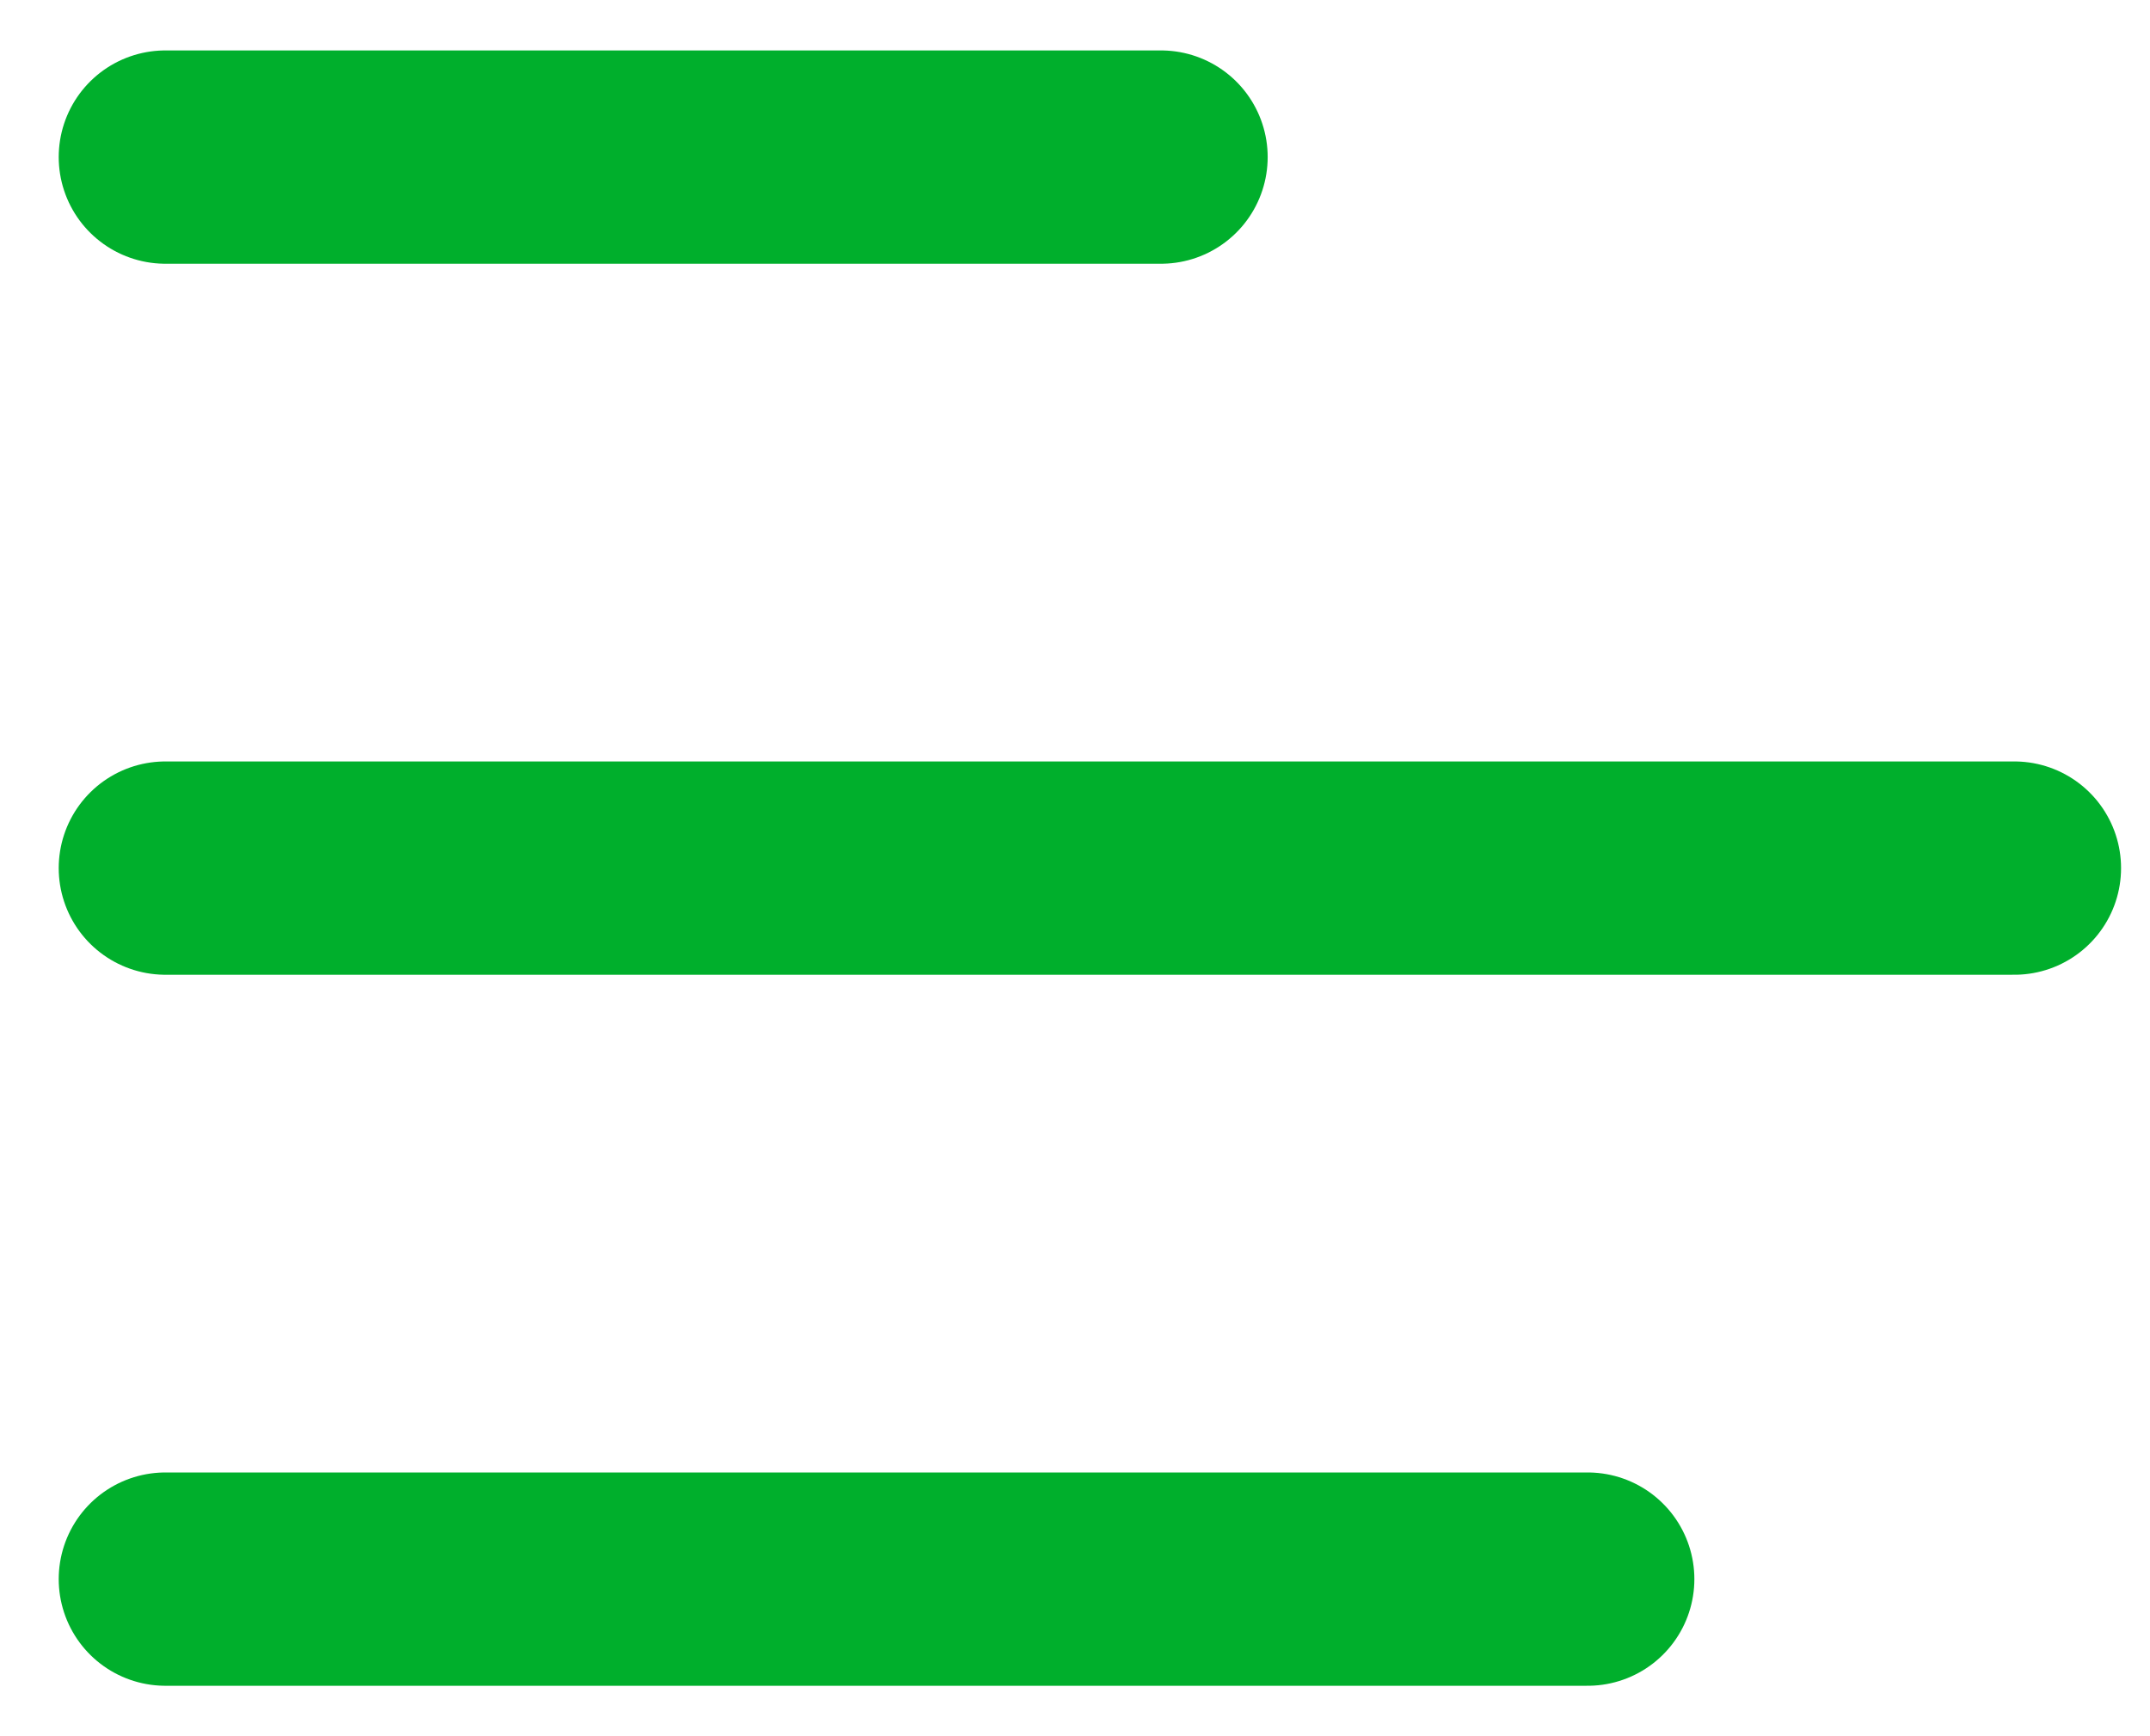 <?xml version="1.0" encoding="UTF-8"?> <svg xmlns="http://www.w3.org/2000/svg" width="26" height="21" viewBox="0 0 26 21" fill="none"><path d="M2 1.9H8.02H14.04" stroke="#00AF2C" stroke-width="2.58" stroke-linecap="round"></path><path d="M2 10.5H13.18H24.36" stroke="#00AF2C" stroke-width="2.58" stroke-linecap="round"></path><path d="M2 19.1H10.6H19.2" stroke="#00AF2C" stroke-width="2.58" stroke-linecap="round"></path></svg> 